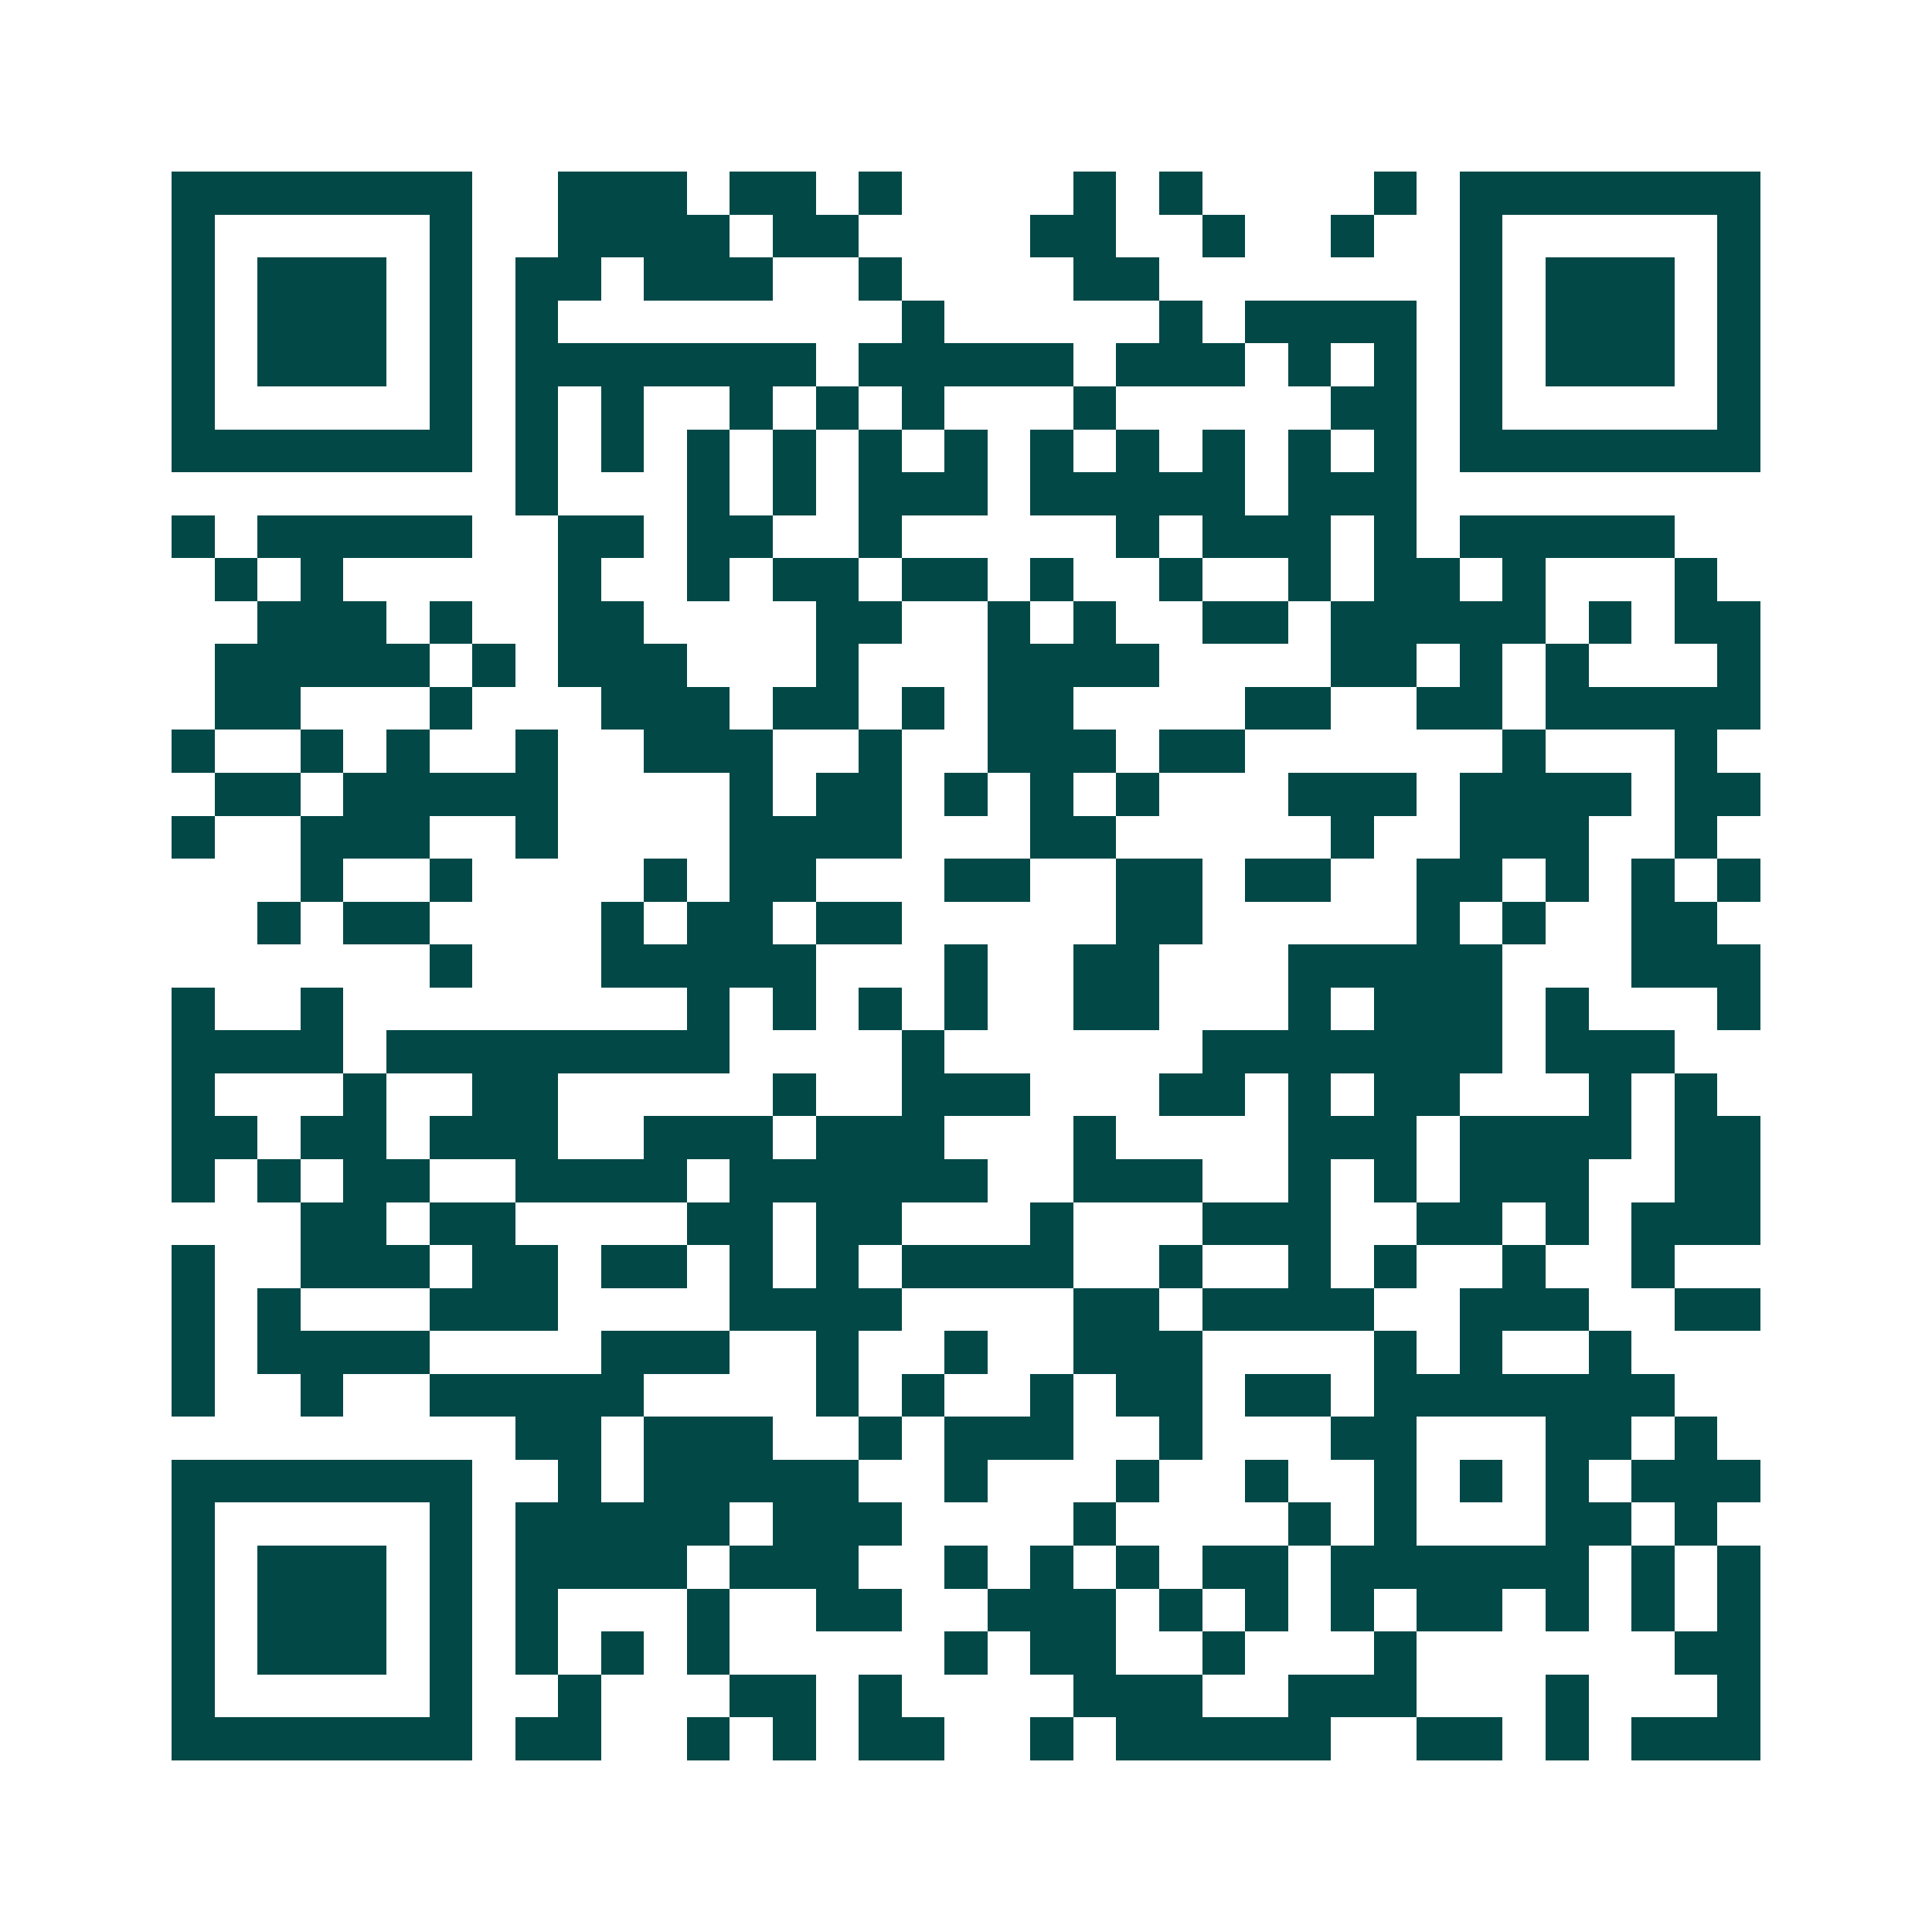<svg xmlns="http://www.w3.org/2000/svg" width="200" height="200" viewBox="0 0 45 45" shape-rendering="crispEdges"><path fill="#ffffff" d="M0 0h45v45H0z"/><path stroke="#014847" d="M4 4.5h7m2 0h3m1 0h2m1 0h1m4 0h1m1 0h1m4 0h1m1 0h7M4 5.5h1m5 0h1m2 0h4m1 0h2m4 0h2m2 0h1m2 0h1m2 0h1m5 0h1M4 6.5h1m1 0h3m1 0h1m1 0h2m1 0h3m2 0h1m4 0h2m7 0h1m1 0h3m1 0h1M4 7.5h1m1 0h3m1 0h1m1 0h1m8 0h1m5 0h1m1 0h4m1 0h1m1 0h3m1 0h1M4 8.5h1m1 0h3m1 0h1m1 0h7m1 0h5m1 0h3m1 0h1m1 0h1m1 0h1m1 0h3m1 0h1M4 9.5h1m5 0h1m1 0h1m1 0h1m2 0h1m1 0h1m1 0h1m3 0h1m5 0h2m1 0h1m5 0h1M4 10.5h7m1 0h1m1 0h1m1 0h1m1 0h1m1 0h1m1 0h1m1 0h1m1 0h1m1 0h1m1 0h1m1 0h1m1 0h7M12 11.5h1m3 0h1m1 0h1m1 0h3m1 0h5m1 0h3M4 12.5h1m1 0h5m2 0h2m1 0h2m2 0h1m5 0h1m1 0h3m1 0h1m1 0h5M5 13.5h1m1 0h1m5 0h1m2 0h1m1 0h2m1 0h2m1 0h1m2 0h1m2 0h1m1 0h2m1 0h1m3 0h1M6 14.5h3m1 0h1m2 0h2m4 0h2m2 0h1m1 0h1m2 0h2m1 0h5m1 0h1m1 0h2M5 15.5h5m1 0h1m1 0h3m3 0h1m3 0h4m4 0h2m1 0h1m1 0h1m3 0h1M5 16.5h2m3 0h1m3 0h3m1 0h2m1 0h1m1 0h2m4 0h2m2 0h2m1 0h5M4 17.5h1m2 0h1m1 0h1m2 0h1m2 0h3m2 0h1m2 0h3m1 0h2m6 0h1m3 0h1M5 18.5h2m1 0h5m4 0h1m1 0h2m1 0h1m1 0h1m1 0h1m3 0h3m1 0h4m1 0h2M4 19.5h1m2 0h3m2 0h1m4 0h4m3 0h2m5 0h1m2 0h3m2 0h1M7 20.5h1m2 0h1m4 0h1m1 0h2m3 0h2m2 0h2m1 0h2m2 0h2m1 0h1m1 0h1m1 0h1M6 21.5h1m1 0h2m4 0h1m1 0h2m1 0h2m5 0h2m5 0h1m1 0h1m2 0h2M10 22.5h1m3 0h5m3 0h1m2 0h2m3 0h5m3 0h3M4 23.5h1m2 0h1m8 0h1m1 0h1m1 0h1m1 0h1m2 0h2m3 0h1m1 0h3m1 0h1m3 0h1M4 24.5h4m1 0h8m4 0h1m6 0h7m1 0h3M4 25.5h1m3 0h1m2 0h2m5 0h1m2 0h3m3 0h2m1 0h1m1 0h2m3 0h1m1 0h1M4 26.5h2m1 0h2m1 0h3m2 0h3m1 0h3m3 0h1m4 0h3m1 0h4m1 0h2M4 27.5h1m1 0h1m1 0h2m2 0h4m1 0h6m2 0h3m2 0h1m1 0h1m1 0h3m2 0h2M7 28.5h2m1 0h2m4 0h2m1 0h2m3 0h1m3 0h3m2 0h2m1 0h1m1 0h3M4 29.5h1m2 0h3m1 0h2m1 0h2m1 0h1m1 0h1m1 0h4m2 0h1m2 0h1m1 0h1m2 0h1m2 0h1M4 30.5h1m1 0h1m3 0h3m4 0h4m4 0h2m1 0h4m2 0h3m2 0h2M4 31.5h1m1 0h4m4 0h3m2 0h1m2 0h1m2 0h3m4 0h1m1 0h1m2 0h1M4 32.5h1m2 0h1m2 0h5m4 0h1m1 0h1m2 0h1m1 0h2m1 0h2m1 0h7M12 33.5h2m1 0h3m2 0h1m1 0h3m2 0h1m3 0h2m3 0h2m1 0h1M4 34.5h7m2 0h1m1 0h5m2 0h1m3 0h1m2 0h1m2 0h1m1 0h1m1 0h1m1 0h3M4 35.5h1m5 0h1m1 0h5m1 0h3m4 0h1m4 0h1m1 0h1m3 0h2m1 0h1M4 36.5h1m1 0h3m1 0h1m1 0h4m1 0h3m2 0h1m1 0h1m1 0h1m1 0h2m1 0h6m1 0h1m1 0h1M4 37.5h1m1 0h3m1 0h1m1 0h1m3 0h1m2 0h2m2 0h3m1 0h1m1 0h1m1 0h1m1 0h2m1 0h1m1 0h1m1 0h1M4 38.5h1m1 0h3m1 0h1m1 0h1m1 0h1m1 0h1m5 0h1m1 0h2m2 0h1m3 0h1m6 0h2M4 39.5h1m5 0h1m2 0h1m3 0h2m1 0h1m4 0h3m2 0h3m3 0h1m3 0h1M4 40.5h7m1 0h2m2 0h1m1 0h1m1 0h2m2 0h1m1 0h5m2 0h2m1 0h1m1 0h3"/></svg>
